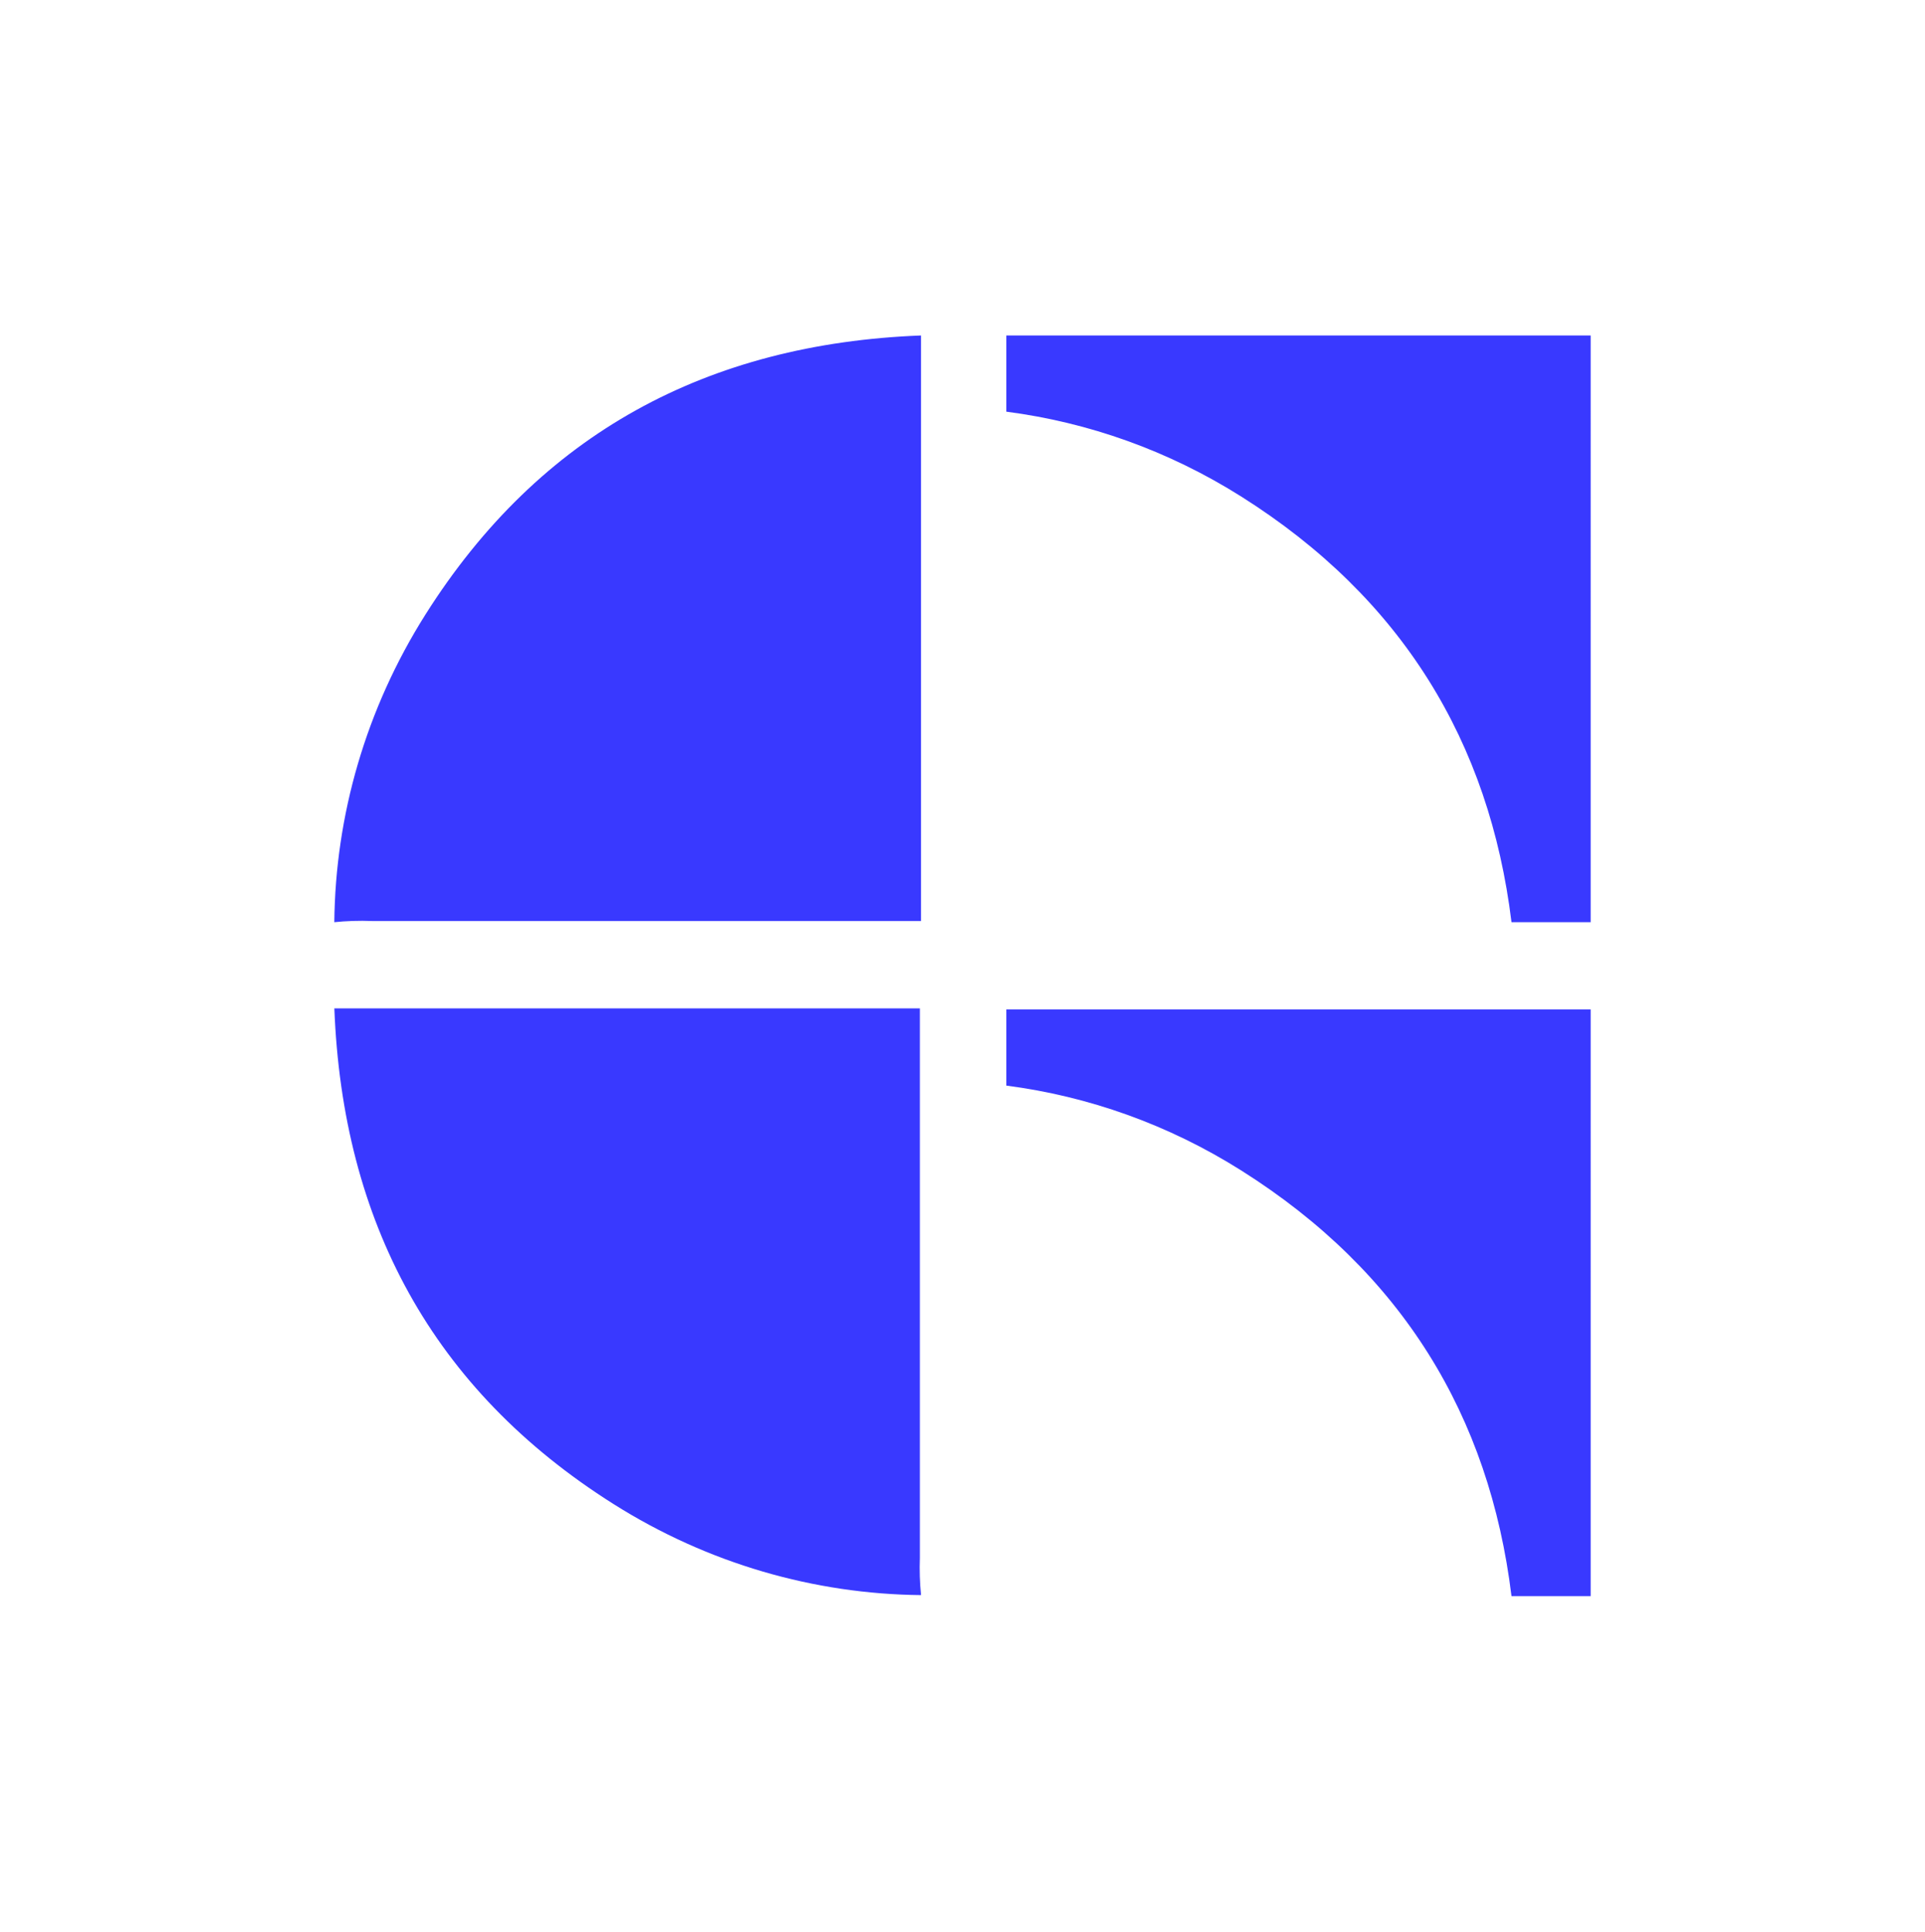 <?xml version="1.0" encoding="UTF-8"?>
<svg data-bbox="173.08 173.68 650.44 652.63" viewBox="0 0 996.61 1000" xmlns="http://www.w3.org/2000/svg" data-type="color">
    <g>
        <path d="M192.56 476.82h284.27V173.68c-110.39 4.25-197.29 50.62-256.56 144.46-30.95 49-46.63 104.1-47.19 159.28 6.37-.65 12.86-.86 19.47-.61Z" fill="#3939ff" data-color="1"/>
        <path d="M521.03 522.57v39.45c42.36 5.5 83.87 20.12 121.71 44.01 83.05 52.45 128.36 126.88 139.79 220.28h40.99V522.57z" fill="#3939ff" data-color="1"/>
        <path d="M521.03 173.68v39.45c42.36 5.5 83.87 20.12 121.71 44.01 83.05 52.45 128.36 126.88 139.79 220.28h40.99V173.68z" fill="#3939ff" data-color="1"/>
        <path d="M476.23 806.31V522.04H173.1c4.25 110.39 50.62 197.29 144.46 256.56 49 30.95 104.1 46.63 159.28 47.19-.65-6.37-.86-12.86-.61-19.47Z" fill="#3939ff" data-color="1"/>
    </g>
</svg>
